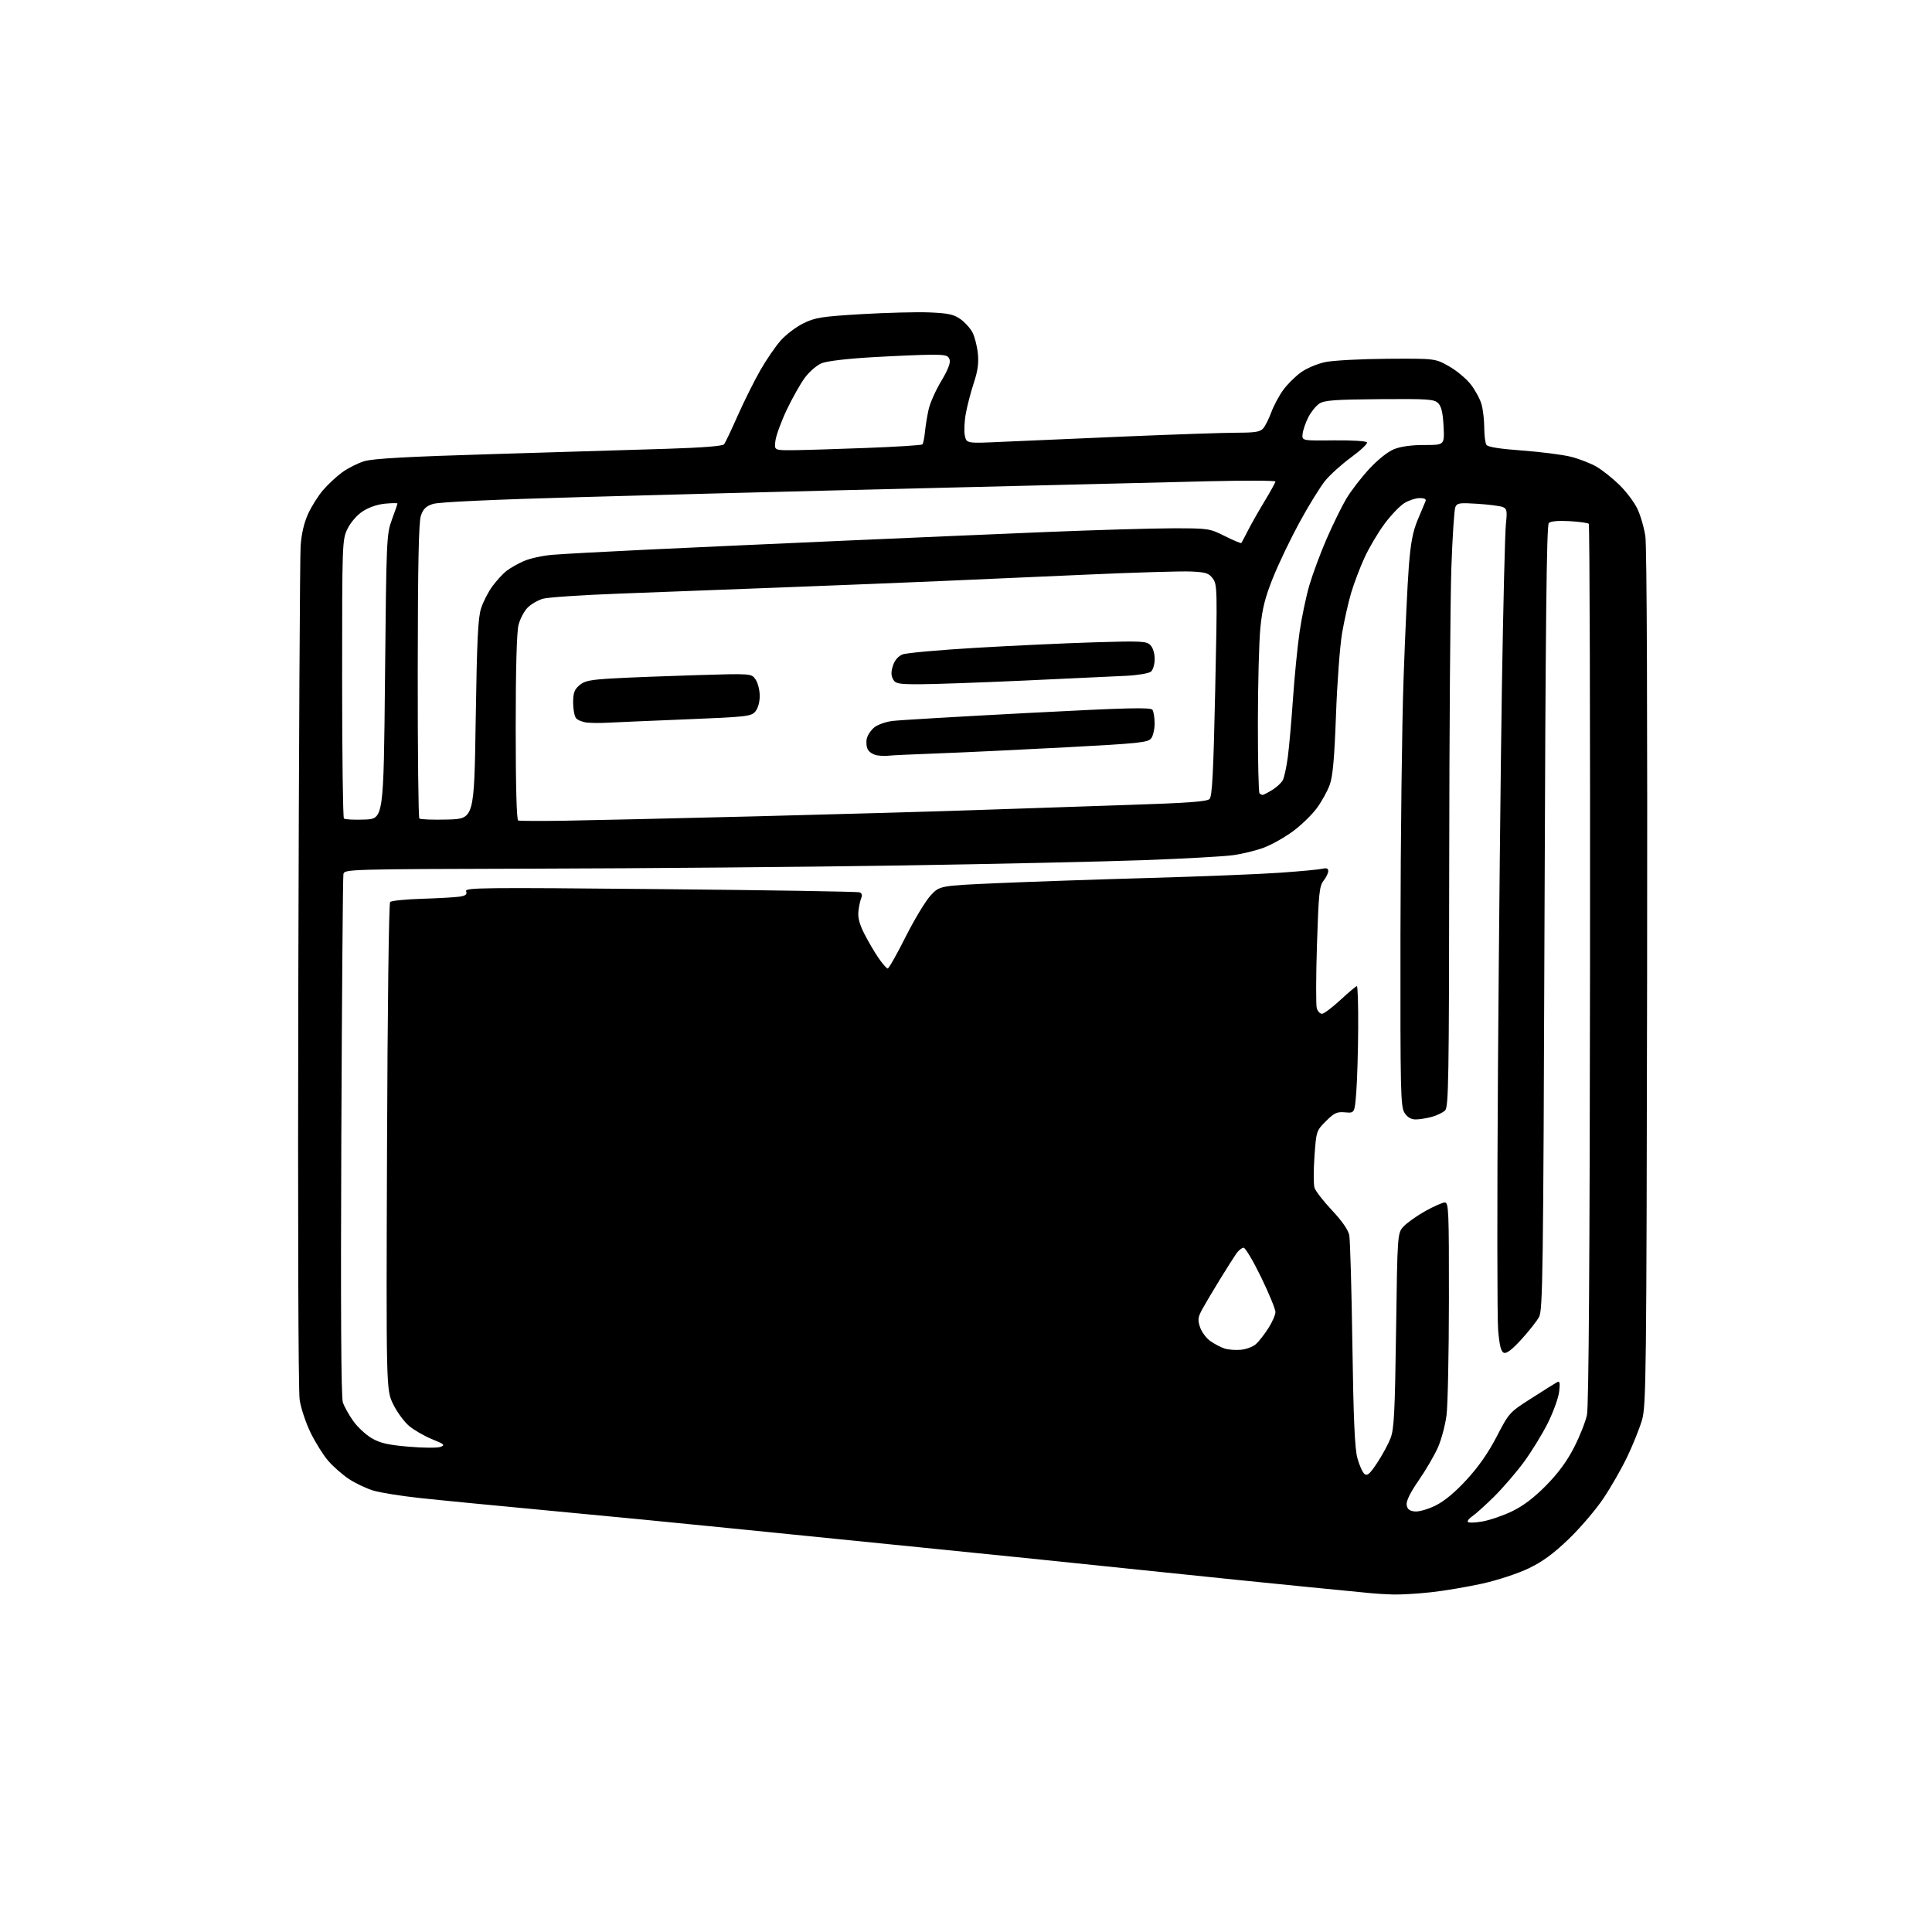 <?xml version="1.0" encoding="UTF-8" standalone="no"?>
<svg 
  version="1.1" 
  xmlns="http://www.w3.org/2000/svg" 
  xmlns:xlink="http://www.w3.org/1999/xlink" 
  xmlns:svg="http://www.w3.org/2000/svg"
  xmlns:rdf="http://www.w3.org/1999/02/22-rdf-syntax-ns#"
  xmlns:cc="http://creativecommons.org/ns#"
  xmlns:dc="http://purl.org/dc/elements/1.1/"
  viewBox="0 0 768 768"
  width="768"
  height="768"
>
<style>svg {background-color: white; }</style>"
<path stroke="none" fill="black" fill-rule="evenodd" d="M553.79,633.84C550.88,633.75 546.92,633.52 545.00,633.32C543.08,633.12 532.05,632.04 520.50,630.92C508.95,629.80 478.35,626.67 452.50,623.97C426.65,621.26 387.50,617.26 365.50,615.07C343.50,612.88 309.98,609.50 291.00,607.57C272.02,605.64 239.40,602.47 218.50,600.52C197.60,598.56 174.43,596.31 167.00,595.50C159.57,594.70 151.23,593.37 148.45,592.54C145.68,591.72 141.29,589.64 138.70,587.92C136.11,586.21 132.39,582.93 130.43,580.65C128.47,578.37 125.33,573.35 123.46,569.50C121.58,565.65 119.63,559.80 119.12,556.50C118.57,552.93 118.36,484.38 118.59,387.50C118.81,297.85 119.22,221.16 119.50,217.09C119.83,212.21 120.85,207.83 122.47,204.28C123.83,201.31 126.49,197.07 128.39,194.86C130.29,192.64 133.69,189.47 135.95,187.81C138.20,186.15 142.18,184.14 144.78,183.34C148.27,182.28 161.77,181.53 196.50,180.49C222.35,179.72 253.29,178.77 265.25,178.40C279.18,177.96 287.30,177.32 287.84,176.61C288.31,176.00 290.76,170.86 293.27,165.18C295.79,159.51 299.80,151.46 302.18,147.29C304.55,143.13 308.20,137.79 310.29,135.42C312.37,133.05 316.45,129.95 319.36,128.53C324.08,126.21 326.55,125.83 342.57,124.87C352.43,124.29 364.57,123.98 369.55,124.19C376.99,124.51 379.17,124.98 381.81,126.87C383.58,128.13 385.74,130.52 386.60,132.19C387.46,133.86 388.41,137.59 388.71,140.48C389.11,144.31 388.68,147.46 387.13,152.12C385.97,155.63 384.53,161.12 383.94,164.32C383.35,167.52 383.18,171.52 383.55,173.21C384.22,176.29 384.22,176.29 398.86,175.61C406.91,175.24 429.02,174.28 448.00,173.48C466.98,172.68 486.59,172.02 491.60,172.01C499.02,172.00 500.96,171.68 502.18,170.25C502.99,169.29 504.44,166.40 505.38,163.83C506.33,161.26 508.43,157.32 510.06,155.08C511.68,152.84 514.84,149.68 517.08,148.06C519.35,146.42 523.66,144.59 526.82,143.93C529.95,143.28 541.05,142.69 551.50,142.62C570.50,142.50 570.50,142.50 576.00,145.60C579.02,147.31 582.94,150.58 584.71,152.88C586.48,155.17 588.39,158.73 588.95,160.78C589.52,162.82 590.00,166.97 590.01,170.00C590.02,173.03 590.40,176.09 590.86,176.81C591.42,177.69 596.06,178.43 605.09,179.09C612.47,179.63 621.19,180.75 624.48,181.57C627.76,182.40 632.35,184.19 634.67,185.54C636.99,186.90 641.07,190.15 643.74,192.76C646.41,195.37 649.61,199.61 650.85,202.18C652.09,204.75 653.54,209.70 654.06,213.18C654.65,217.05 654.91,285.29 654.75,389.00C654.50,547.70 654.37,558.88 652.72,564.50C651.74,567.80 649.13,574.32 646.90,578.99C644.68,583.66 640.38,591.17 637.35,595.68C634.32,600.19 628.11,607.46 623.54,611.84C617.54,617.61 613.17,620.81 607.68,623.44C603.42,625.49 595.40,628.13 589.31,629.49C583.36,630.81 574.13,632.37 568.79,632.95C563.45,633.53 556.70,633.93 553.79,633.84zM589.23,604.82C592.13,604.32 597.42,602.51 601.00,600.80C605.43,598.68 609.74,595.42 614.51,590.59C619.30,585.75 622.84,580.96 625.65,575.50C627.92,571.10 630.25,565.23 630.84,562.45C631.55,559.03 631.95,501.17 632.06,383.14C632.15,287.30 631.92,208.59 631.56,208.22C631.19,207.86 627.73,207.38 623.86,207.16C619.34,206.91 616.42,207.18 615.67,207.93C614.79,208.81 614.37,248.06 613.97,364.80C613.48,505.93 613.28,520.78 611.81,523.50C610.92,525.15 607.76,529.17 604.78,532.43C601.14,536.43 598.88,538.17 597.83,537.76C596.68,537.32 596.08,534.97 595.54,528.83C595.14,524.25 595.10,477.75 595.46,425.50C595.82,373.25 596.53,304.40 597.04,272.50C597.55,240.60 598.26,211.76 598.61,208.41C599.18,203.04 599.03,202.22 597.38,201.56C596.34,201.14 591.86,200.56 587.41,200.27C580.15,199.79 579.23,199.93 578.51,201.62C578.07,202.65 577.36,213.62 576.93,226.00C576.51,238.38 576.13,291.56 576.08,344.18C576.01,428.76 575.82,440.04 574.47,441.39C573.62,442.23 571.26,443.39 569.22,443.96C567.17,444.52 564.27,444.99 562.77,444.99C560.93,445.00 559.49,444.15 558.34,442.39C556.76,439.99 556.63,434.31 556.71,371.14C556.76,333.39 557.30,287.88 557.93,270.00C558.55,252.12 559.49,231.95 560.03,225.16C560.76,215.78 561.60,211.35 563.55,206.66C564.96,203.27 566.36,199.94 566.66,199.25C567.03,198.41 566.27,198.00 564.36,198.00C562.79,198.01 560.04,198.89 558.27,199.98C556.49,201.06 552.94,204.77 550.37,208.23C547.81,211.68 544.24,217.71 542.43,221.64C540.63,225.57 538.23,231.87 537.11,235.64C535.99,239.41 534.37,246.61 533.51,251.63C532.64,256.65 531.55,271.27 531.08,284.13C530.44,301.59 529.81,308.64 528.58,312.00C527.68,314.48 525.37,318.65 523.44,321.27C521.52,323.89 517.25,328.03 513.95,330.46C510.65,332.89 505.45,335.81 502.40,336.95C499.35,338.09 493.84,339.45 490.17,339.95C486.50,340.46 470.45,341.35 454.50,341.93C438.55,342.51 394.90,343.46 357.50,344.05C320.10,344.63 255.17,345.20 213.21,345.30C137.79,345.50 136.91,345.52 136.51,347.50C136.29,348.60 135.92,395.61 135.68,451.97C135.40,520.50 135.60,555.45 136.29,557.47C136.85,559.14 138.70,562.46 140.40,564.85C142.09,567.24 145.39,570.32 147.73,571.69C151.08,573.65 154.18,574.37 162.42,575.08C168.16,575.58 173.85,575.62 175.07,575.17C177.04,574.44 176.67,574.10 171.82,572.13C168.81,570.91 164.72,568.57 162.73,566.93C160.75,565.30 157.86,561.38 156.31,558.23C153.50,552.50 153.50,552.50 153.85,456.00C154.04,401.64 154.58,359.09 155.08,358.56C155.57,358.05 161.26,357.47 167.74,357.28C174.21,357.08 180.94,356.70 182.70,356.43C185.14,356.05 185.76,355.54 185.29,354.31C184.72,352.84 191.13,352.76 262.48,353.44C305.28,353.84 340.93,354.42 341.70,354.72C342.58,355.05 342.84,355.87 342.40,356.88C342.00,357.77 341.48,360.12 341.25,362.10C340.94,364.67 341.60,367.26 343.54,371.10C345.04,374.07 347.58,378.41 349.18,380.75C350.78,383.09 352.45,385.00 352.88,385.00C353.32,385.00 356.51,379.36 359.97,372.47C363.44,365.58 367.90,358.18 369.89,356.02C373.50,352.09 373.50,352.09 396.50,351.07C409.15,350.52 436.38,349.58 457.00,349.00C477.62,348.42 501.02,347.48 509.00,346.91C516.98,346.35 524.51,345.64 525.75,345.33C527.31,344.95 528.00,345.23 528.00,346.26C528.00,347.07 527.16,348.80 526.12,350.12C524.47,352.22 524.16,355.21 523.51,375.61C523.11,388.32 523.08,399.68 523.45,400.86C523.83,402.04 524.75,403.00 525.51,403.00C526.27,403.00 529.56,400.52 532.83,397.50C536.09,394.48 539.04,392.00 539.38,392.00C539.72,392.00 539.96,399.54 539.90,408.75C539.85,417.96 539.51,429.32 539.15,434.00C538.50,442.50 538.50,442.50 534.71,442.17C531.44,441.88 530.41,442.36 527.09,445.67C523.28,449.48 523.24,449.60 522.52,459.65C522.13,465.23 522.13,470.85 522.53,472.15C522.94,473.44 526.06,477.47 529.48,481.11C533.43,485.31 535.93,488.90 536.35,490.98C536.71,492.78 537.27,512.31 537.59,534.38C538.02,564.16 538.54,575.82 539.58,579.62C540.35,582.43 541.61,585.26 542.37,585.90C543.50,586.83 544.47,585.99 547.42,581.56C549.43,578.53 551.82,574.13 552.74,571.78C554.17,568.13 554.50,561.76 554.96,528.83C555.50,490.16 555.50,490.16 558.00,487.49C559.38,486.03 563.24,483.29 566.60,481.41C569.95,479.54 573.44,478.00 574.35,478.00C575.86,478.00 576.00,481.36 575.97,516.75C575.95,538.06 575.52,558.71 575.01,562.62C574.50,566.54 572.96,572.29 571.59,575.39C570.22,578.50 566.79,584.37 563.97,588.45C560.60,593.32 558.96,596.66 559.17,598.18C559.41,599.89 560.25,600.59 562.34,600.82C563.96,601.01 567.48,600.02 570.56,598.52C574.13,596.77 578.31,593.31 582.98,588.24C587.71,583.11 591.64,577.48 594.97,571.05C599.87,561.59 600.00,561.44 608.71,555.88C613.54,552.78 618.13,549.90 618.90,549.48C620.03,548.85 620.20,549.55 619.79,553.19C619.51,555.66 617.46,561.32 615.24,565.77C613.01,570.21 608.69,577.23 605.64,581.36C602.58,585.49 597.25,591.66 593.79,595.07C590.33,598.47 586.49,601.92 585.26,602.74C584.03,603.55 583.23,604.56 583.49,604.98C583.74,605.39 586.33,605.33 589.23,604.82zM493.33,536.55C495.43,536.34 498.09,535.34 499.23,534.33C500.37,533.33 502.58,530.50 504.15,528.05C505.72,525.61 507.00,522.68 507.01,521.55C507.01,520.42 504.46,514.21 501.33,507.75C498.19,501.29 495.06,496.00 494.36,496.00C493.66,496.00 492.38,497.01 491.50,498.25C490.63,499.49 487.70,504.10 485.00,508.50C482.29,512.90 479.14,518.22 477.98,520.32C476.19,523.59 476.05,524.63 477.02,527.55C477.64,529.43 479.48,531.92 481.11,533.08C482.75,534.24 485.30,535.58 486.79,536.06C488.28,536.54 491.22,536.76 493.33,536.55zM223.74,326.26C232.96,326.12 267.73,325.33 301.00,324.49C334.27,323.64 373.88,322.52 389.00,321.98C404.12,321.44 430.66,320.55 447.98,319.99C472.00,319.21 479.77,318.66 480.80,317.62C481.87,316.56 482.35,307.29 483.06,274.39C483.93,234.49 483.89,232.38 482.13,230.00C480.53,227.82 479.41,227.46 473.40,227.18C469.60,227.01 450.75,227.57 431.50,228.44C412.25,229.30 386.15,230.46 373.50,231.00C360.85,231.55 332.95,232.67 311.50,233.49C290.05,234.31 260.57,235.43 246.00,235.98C231.43,236.53 217.87,237.43 215.87,238.00C213.88,238.56 211.12,240.16 209.74,241.54C208.36,242.92 206.72,246.04 206.11,248.47C205.40,251.31 205.00,265.89 205.00,289.36C205.00,312.46 205.36,325.96 205.99,326.17C206.53,326.35 214.52,326.39 223.74,326.26zM144.96,325.79C152.50,325.50 152.50,325.50 153.05,269.00C153.59,213.96 153.66,212.35 155.80,206.53C157.01,203.25 158.00,200.38 158.00,200.16C158.00,199.93 155.76,199.96 153.02,200.22C150.00,200.51 146.52,201.71 144.15,203.28C141.85,204.80 139.37,207.67 138.12,210.25C136.04,214.55 136.00,215.63 136.00,269.65C136.00,299.91 136.32,324.98 136.71,325.37C137.09,325.76 140.81,325.95 144.96,325.79zM177.95,325.78C188.50,325.50 188.50,325.50 189.10,286.00C189.59,254.37 190.01,245.56 191.25,241.78C192.09,239.18 194.11,235.25 195.74,233.04C197.36,230.84 199.86,228.11 201.29,226.98C202.73,225.85 205.84,224.08 208.20,223.04C210.57,222.00 215.65,220.88 219.50,220.55C223.35,220.22 240.45,219.29 257.50,218.48C274.55,217.67 309.20,216.10 334.50,214.98C359.80,213.86 396.48,212.28 416.00,211.48C435.52,210.68 458.07,210.02 466.09,210.01C480.42,210.00 480.79,210.05 486.90,213.11C490.32,214.82 493.26,216.05 493.44,215.86C493.61,215.66 494.77,213.47 496.02,211.00C497.27,208.53 500.25,203.27 502.64,199.32C505.04,195.37 507.00,191.81 507.00,191.41C507.00,191.01 494.96,190.97 480.25,191.31C465.54,191.66 435.05,192.41 412.50,192.97C389.95,193.53 352.38,194.45 329.00,195.01C305.62,195.58 261.57,196.74 231.09,197.60C195.47,198.60 174.41,199.57 172.09,200.33C169.33,201.23 168.22,202.32 167.31,205.00C166.44,207.55 166.10,224.33 166.06,266.58C166.03,298.53 166.31,324.98 166.70,325.37C167.08,325.75 172.15,325.94 177.95,325.78zM501.92,316.00C502.24,315.99 503.93,315.12 505.69,314.05C507.44,312.98 509.35,311.22 509.93,310.13C510.51,309.04 511.42,304.85 511.94,300.83C512.47,296.80 513.39,286.30 514.00,277.50C514.61,268.70 515.78,256.86 516.61,251.19C517.43,245.52 519.17,237.19 520.48,232.69C521.80,228.19 524.90,219.84 527.38,214.14C529.86,208.45 533.37,201.28 535.19,198.22C537.01,195.16 541.10,189.86 544.27,186.43C547.76,182.67 551.69,179.54 554.19,178.54C556.86,177.47 561.18,176.88 566.28,176.90C574.21,176.91 574.21,176.91 573.84,169.47C573.56,164.05 572.98,161.56 571.69,160.27C570.09,158.68 567.77,158.52 548.40,158.67C530.61,158.81 526.47,159.12 524.46,160.44C523.12,161.31 521.15,163.75 520.08,165.85C519.00,167.95 517.99,170.91 517.81,172.43C517.50,175.19 517.50,175.19 530.16,175.05C537.12,174.97 543.08,175.32 543.40,175.84C543.72,176.35 540.92,179.00 537.19,181.73C533.45,184.45 528.78,188.66 526.79,191.09C524.81,193.52 520.25,200.90 516.65,207.50C513.05,214.10 508.27,224.07 506.03,229.66C502.85,237.61 501.76,241.95 501.01,249.66C500.48,255.07 500.04,271.91 500.03,287.08C500.01,302.25 500.30,314.97 500.67,315.33C501.03,315.70 501.60,316.00 501.92,316.00zM353.00,300.42C352.18,300.56 350.26,300.49 348.75,300.27C347.24,300.05 345.54,299.01 344.98,297.95C344.41,296.90 344.24,294.90 344.59,293.50C344.94,292.11 346.31,290.12 347.63,289.08C348.95,288.03 352.17,286.92 354.77,286.59C357.37,286.26 381.51,284.84 408.40,283.43C448.54,281.33 457.45,281.11 458.14,282.19C458.59,282.91 458.98,285.33 458.98,287.56C458.99,289.79 458.39,292.45 457.64,293.47C456.42,295.15 453.12,295.50 423.89,297.06C406.08,298.01 383.18,299.10 373.00,299.48C362.82,299.85 353.82,300.27 353.00,300.42zM241.50,287.29C238.75,287.45 235.07,287.42 233.32,287.23C231.58,287.04 229.63,286.26 228.99,285.49C228.35,284.72 227.83,281.94 227.83,279.32C227.83,275.48 228.32,274.12 230.31,272.41C232.39,270.62 234.55,270.19 244.14,269.65C250.39,269.30 265.22,268.73 277.09,268.37C298.69,267.72 298.69,267.72 300.34,270.08C301.25,271.38 302.00,274.32 302.00,276.61C302.00,279.13 301.31,281.60 300.25,282.84C298.61,284.78 296.86,284.98 272.50,285.96C258.20,286.54 244.25,287.14 241.50,287.29zM365.54,272.00C357.02,272.00 355.96,271.79 354.97,269.95C354.18,268.46 354.18,266.99 354.98,264.55C355.69,262.42 357.07,260.82 358.79,260.14C360.28,259.55 373.43,258.37 388.00,257.51C402.57,256.66 423.74,255.67 435.03,255.33C453.64,254.76 455.71,254.86 457.28,256.42C458.30,257.45 459.00,259.68 459.00,261.95C459.00,264.09 458.35,266.29 457.52,266.99C456.70,267.66 452.31,268.41 447.77,268.64C443.22,268.86 424.99,269.71 407.26,270.53C389.52,271.34 370.75,272.00 365.54,272.00zM315.12,178.96C319.18,178.93 332.31,178.53 344.30,178.07C356.29,177.62 366.35,176.98 366.67,176.66C366.99,176.34 367.44,174.15 367.67,171.79C367.90,169.43 368.56,165.38 369.13,162.79C369.71,160.19 371.97,155.11 374.15,151.50C376.79,147.12 377.90,144.27 377.49,142.96C376.95,141.27 375.95,141.00 370.18,141.01C366.51,141.02 355.96,141.47 346.75,142.00C336.60,142.59 328.64,143.54 326.56,144.41C324.67,145.20 321.69,147.79 319.93,150.17C318.17,152.55 314.94,158.28 312.75,162.89C310.56,167.51 308.54,173.02 308.25,175.14C307.74,179.00 307.74,179.00 315.12,178.96z" />

</svg>